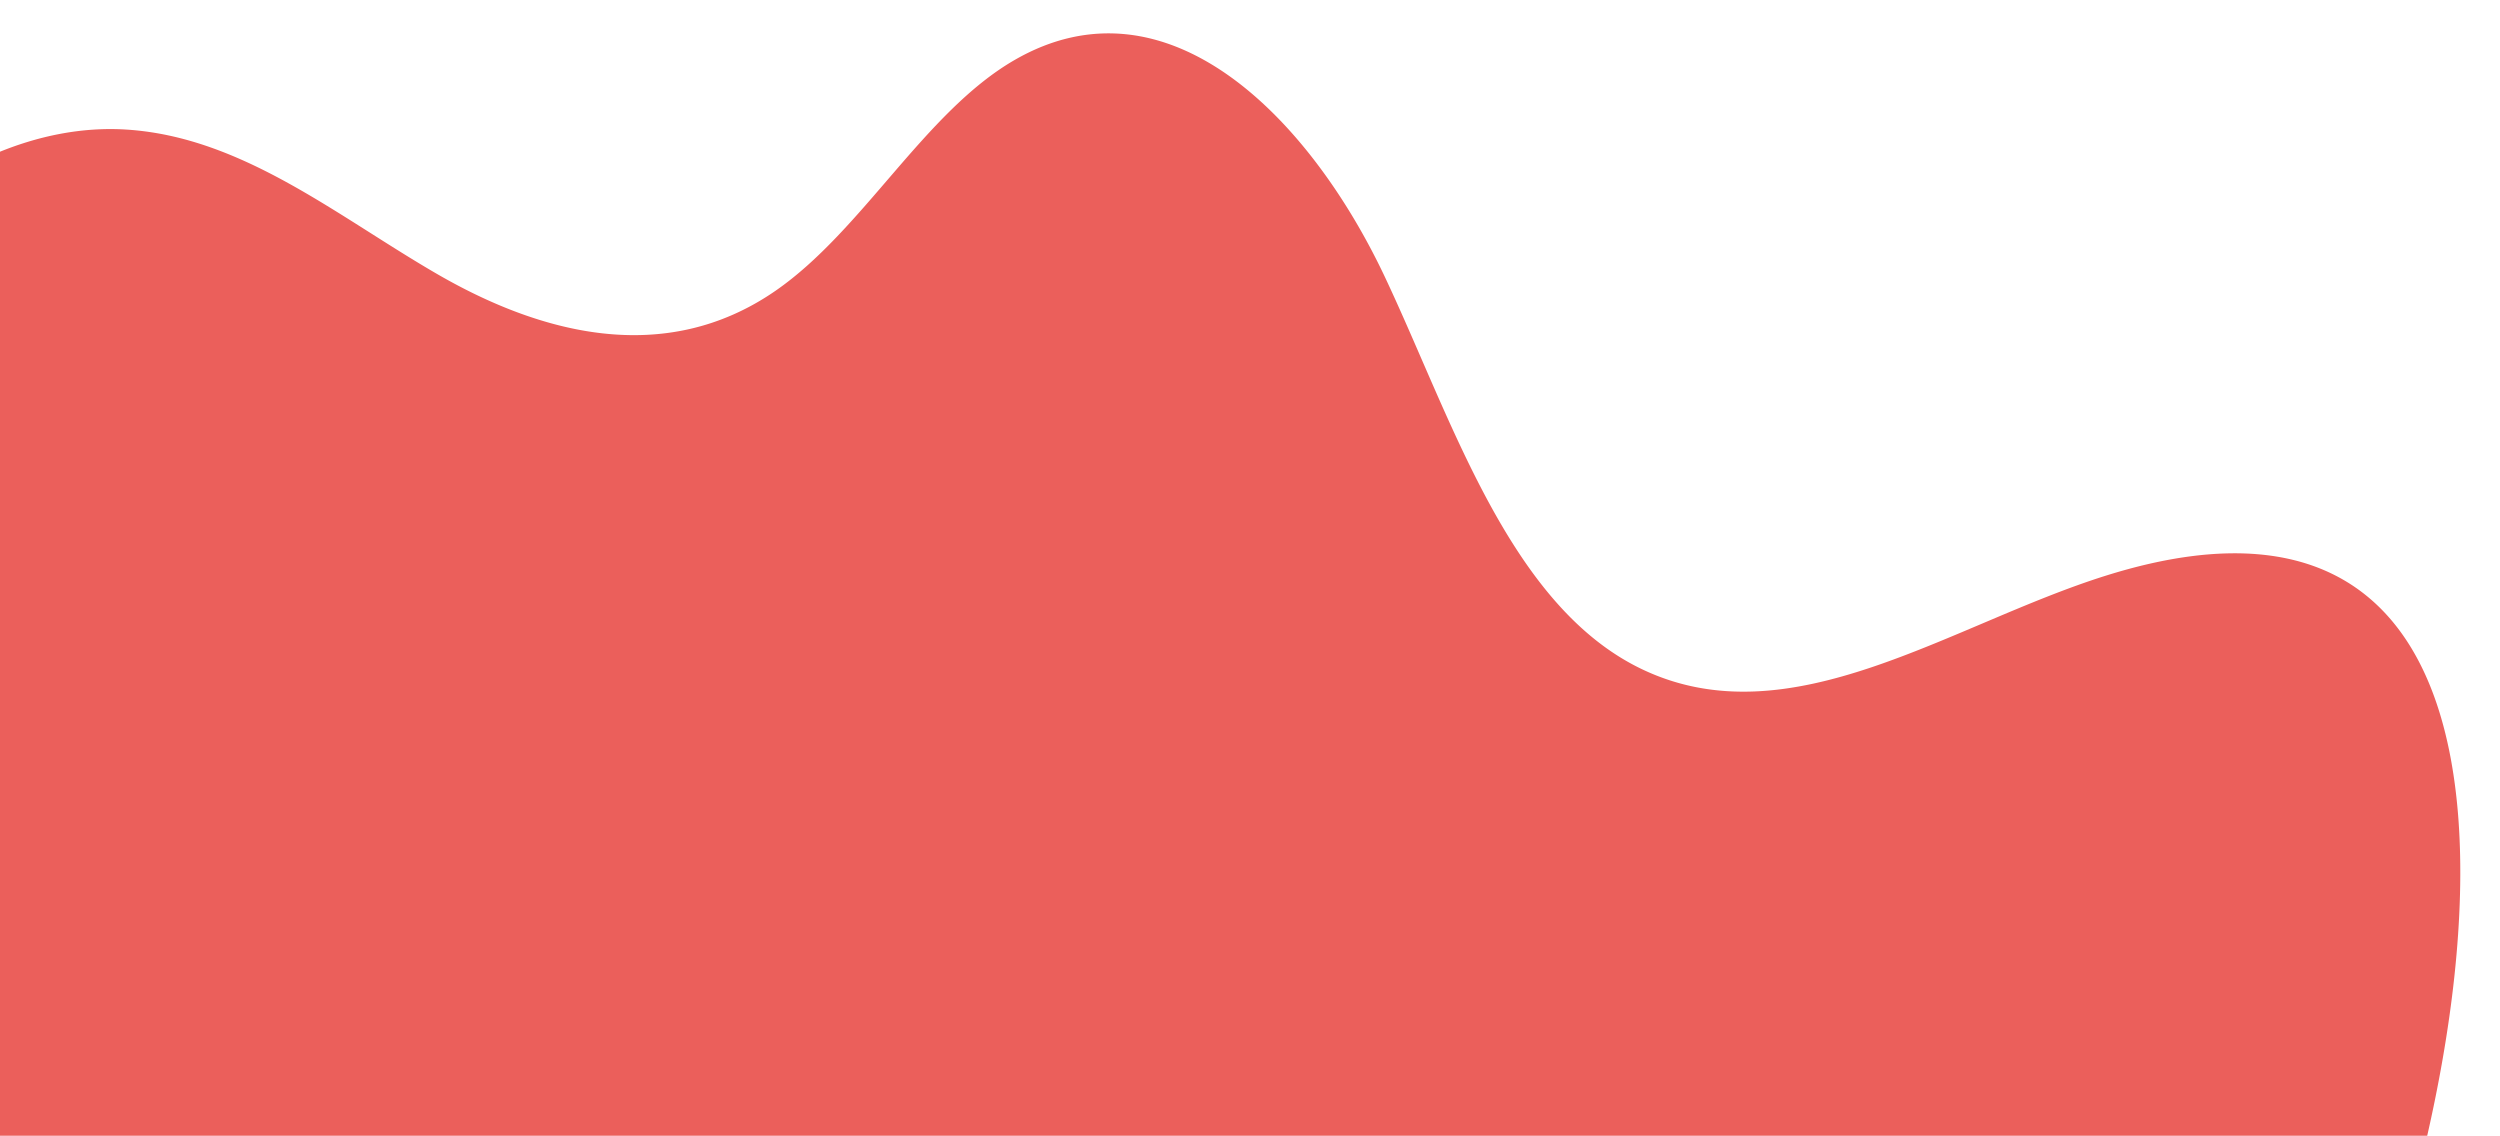 <svg xmlns="http://www.w3.org/2000/svg" width="361" height="164" fill="none" viewBox="0 0 361 164"><g clip-path="url(#clip0_369_156)"><g clip-path="url(#clip1_369_156)"><path fill="#EB5F5B" d="M97.214 295.441c-45.61-24.523-84.254-67.839-111.955-117.609a544.053 544.053 0 0 1-3.208-5.846c-14.62-27.007-26.996-60.169-21.452-97.258C-34.53 42.148-6.976 17.12 18.232 18.71c16.81 1.062 30.517 12.565 45.036 20.942 14.52 8.373 32.583 13.472 48.692 2.353 12.613-8.704 21.55-25.818 34.509-33.318 22.101-12.794 42.658 8.35 53.477 31.24 9.755 20.648 17.999 47.56 37.166 56.711 21.469 10.248 44.482-6.465 67.03-13.53 69.622-21.811 56.001 72.609 29.984 129.319-17.295 37.694-45.868 69.552-77.498 85.166-57.65 28.468-112.253 23.203-159.414-2.153Z"/></g></g><defs><clipPath id="clip0_369_156"><path fill="#fff" d="M0 0h361v164H0z"/></clipPath><clipPath id="clip1_369_156"><path fill="#fff" d="m41.183-120.02 392.576 226.654-187.782 325.248L-146.6 205.228z"/></clipPath></defs></svg>